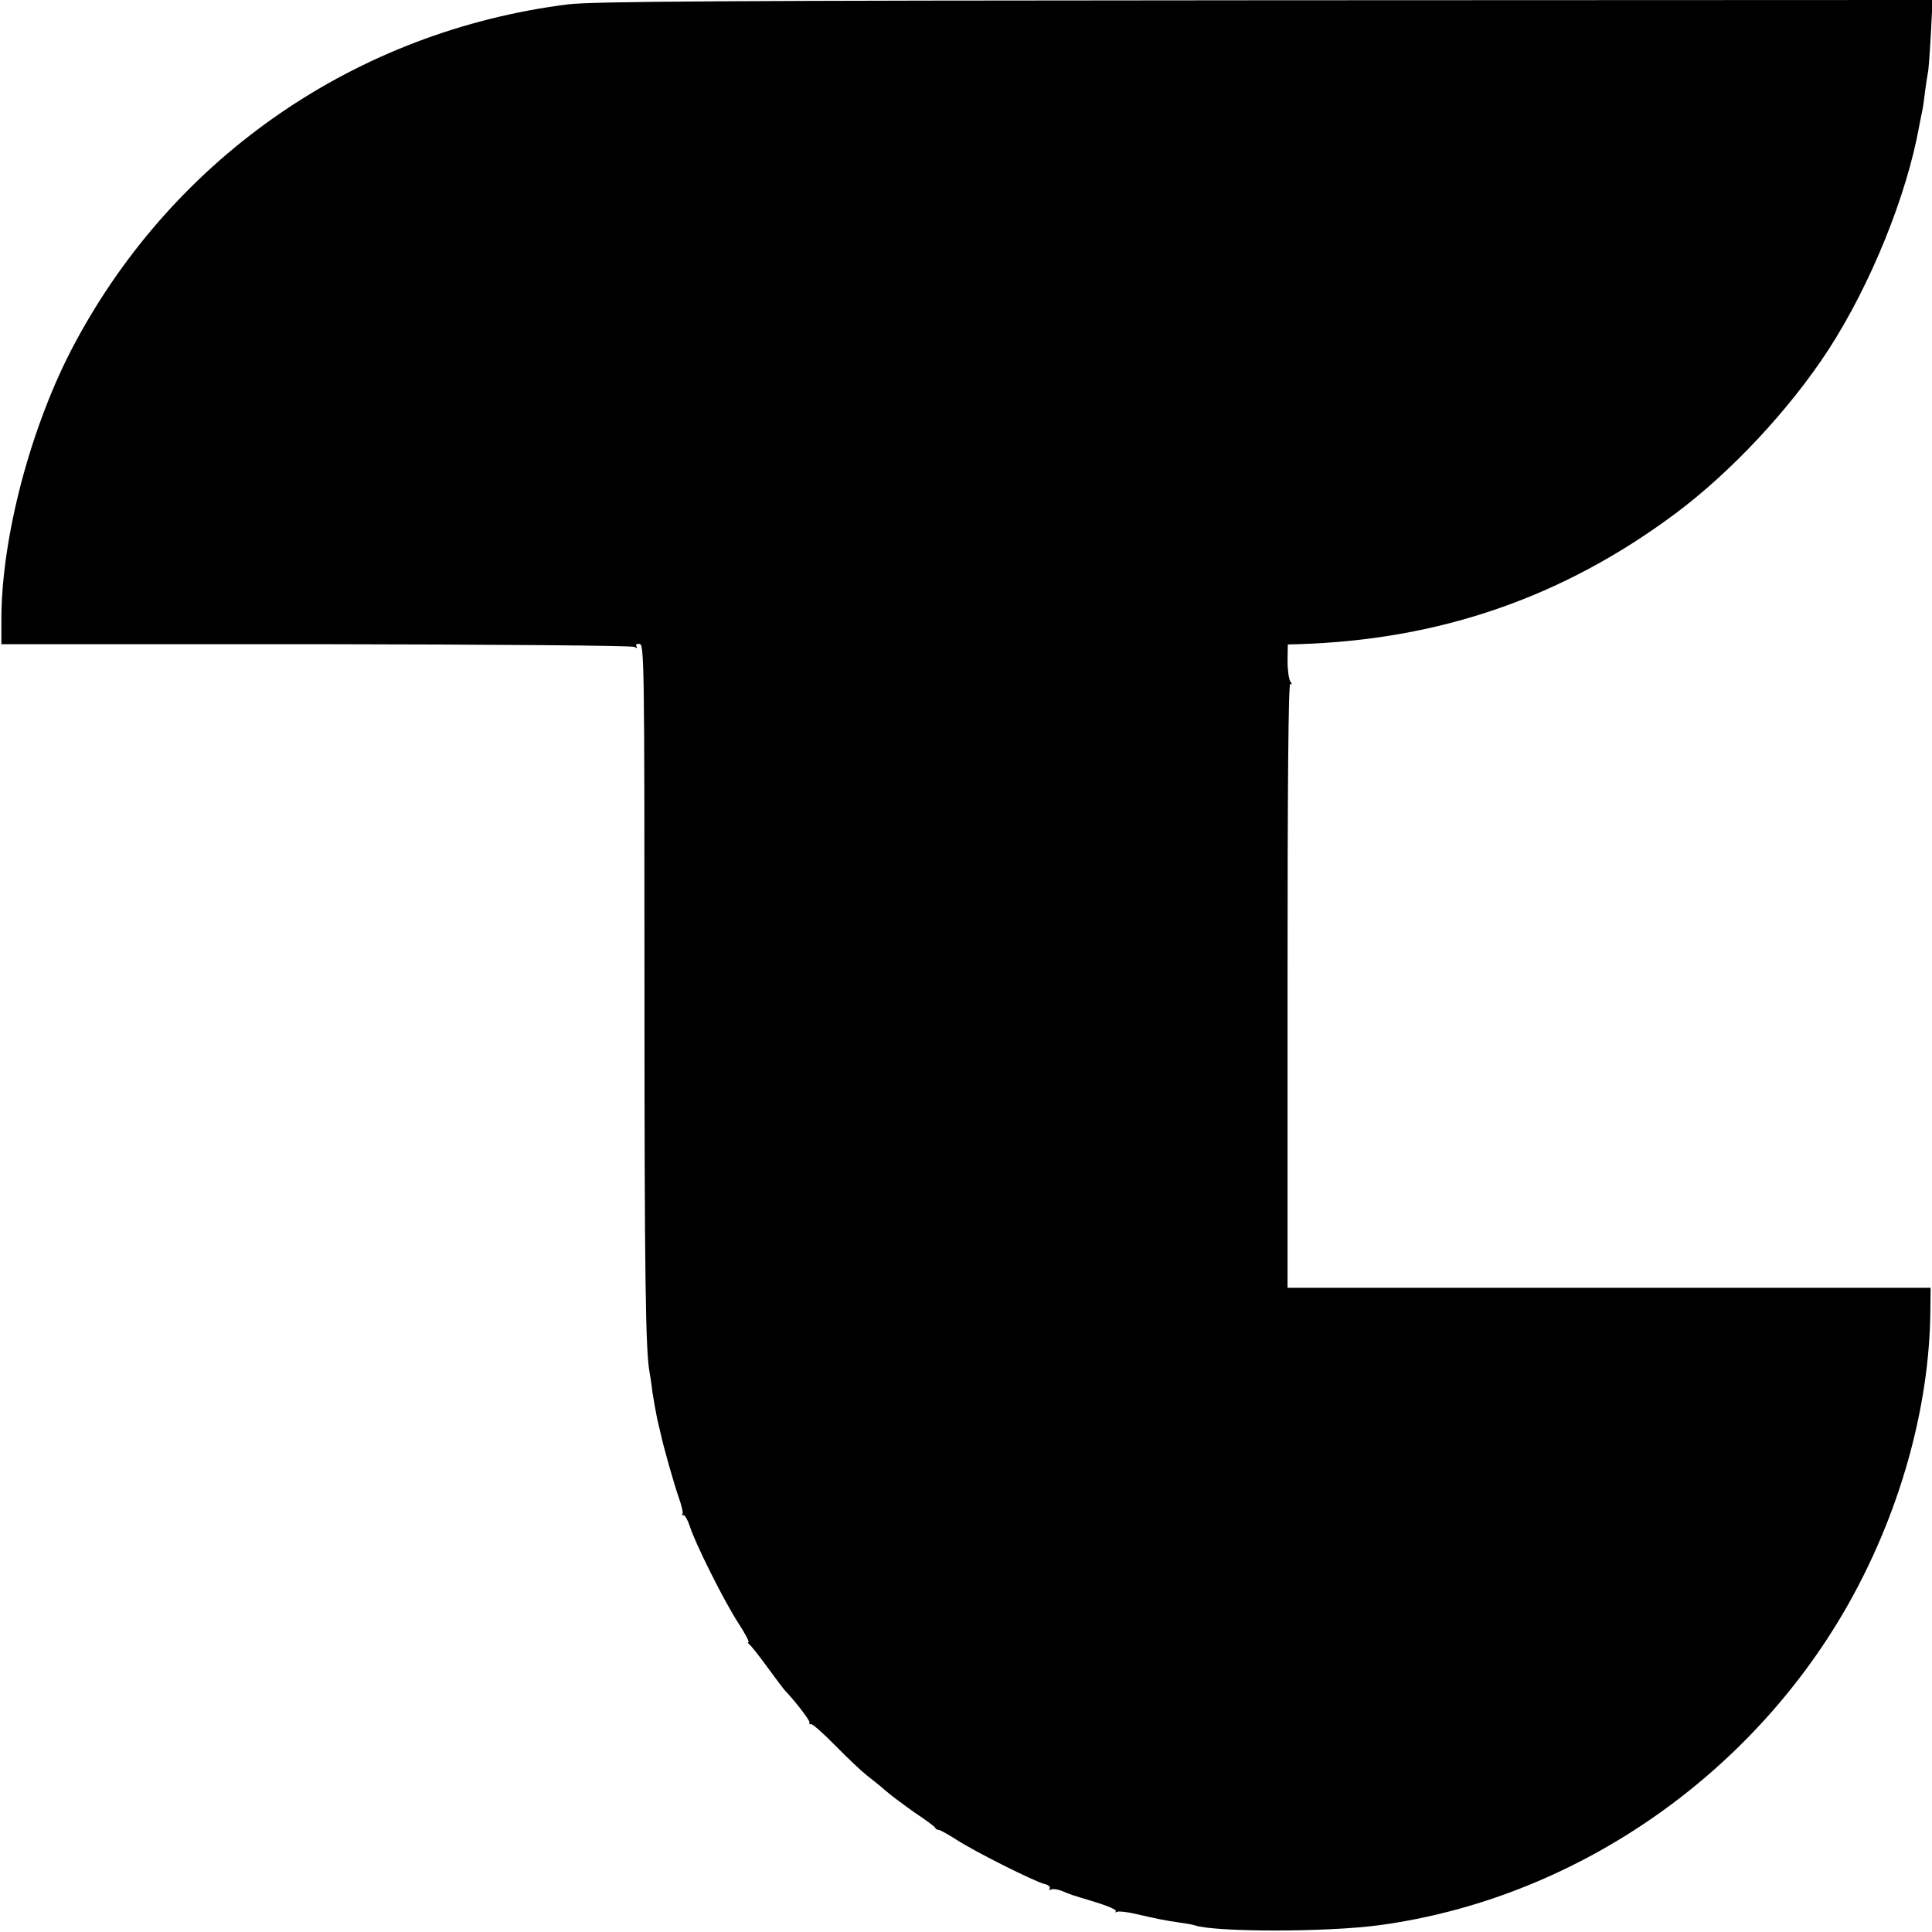 <?xml version="1.0" standalone="no"?>
<!DOCTYPE svg PUBLIC "-//W3C//DTD SVG 20010904//EN"
 "http://www.w3.org/TR/2001/REC-SVG-20010904/DTD/svg10.dtd">
<svg version="1.0" xmlns="http://www.w3.org/2000/svg"
 width="700pt" height="700pt" viewBox="0 0 700 700"
 preserveAspectRatio="xMidYMid meet">
<g transform="translate(0,700) scale(0.1,-0.1)"
fill="#000000" stroke="none">
<path d="M2056 6984 c-763 -97 -1420 -548 -1783 -1224 -160 -297 -269 -708
-268 -1009 l0 -85 1140 0 c662 -1 1146 -5 1154 -10 9 -6 12 -5 7 2 -4 6 1 10
11 9 17 -1 18 -61 18 -1221 0 -1082 4 -1347 19 -1421 2 -11 7 -42 10 -70 4
-27 12 -70 17 -95 6 -25 12 -52 14 -60 10 -45 46 -173 63 -222 11 -31 18 -59
15 -62 -4 -3 -2 -6 4 -6 5 0 15 -18 22 -39 17 -57 125 -274 177 -353 24 -37
40 -68 36 -68 -4 0 -2 -4 3 -8 6 -4 35 -41 65 -82 30 -41 59 -80 65 -86 38
-40 90 -108 88 -115 -2 -5 1 -8 6 -6 5 1 45 -34 88 -78 43 -44 94 -92 113
-107 19 -15 51 -40 70 -57 19 -17 67 -52 105 -79 39 -26 72 -50 73 -54 2 -5 8
-8 13 -8 5 0 34 -16 65 -36 66 -43 282 -151 318 -160 15 -3 23 -11 19 -17 -3
-5 -1 -7 5 -3 6 3 23 1 39 -5 33 -14 27 -12 126 -42 42 -13 74 -27 70 -32 -5
-4 -3 -5 3 -2 6 3 38 0 71 -8 77 -18 109 -24 158 -31 22 -3 46 -7 54 -10 77
-25 483 -25 671 1 696 95 1333 529 1689 1149 192 335 302 723 305 1076 l1 84
-1165 0 -1165 0 0 1097 c0 729 3 1095 10 1091 7 -4 7 -1 0 9 -5 8 -10 41 -10
74 l1 60 39 1 c513 16 958 170 1365 473 201 150 413 376 555 594 152 235 283
556 329 812 3 17 8 41 11 55 3 14 7 45 10 70 3 25 8 54 10 66 3 11 7 75 11
142 l6 122 -2418 -1 c-2001 -1 -2438 -4 -2528 -15z"/>
</g>
</svg>
